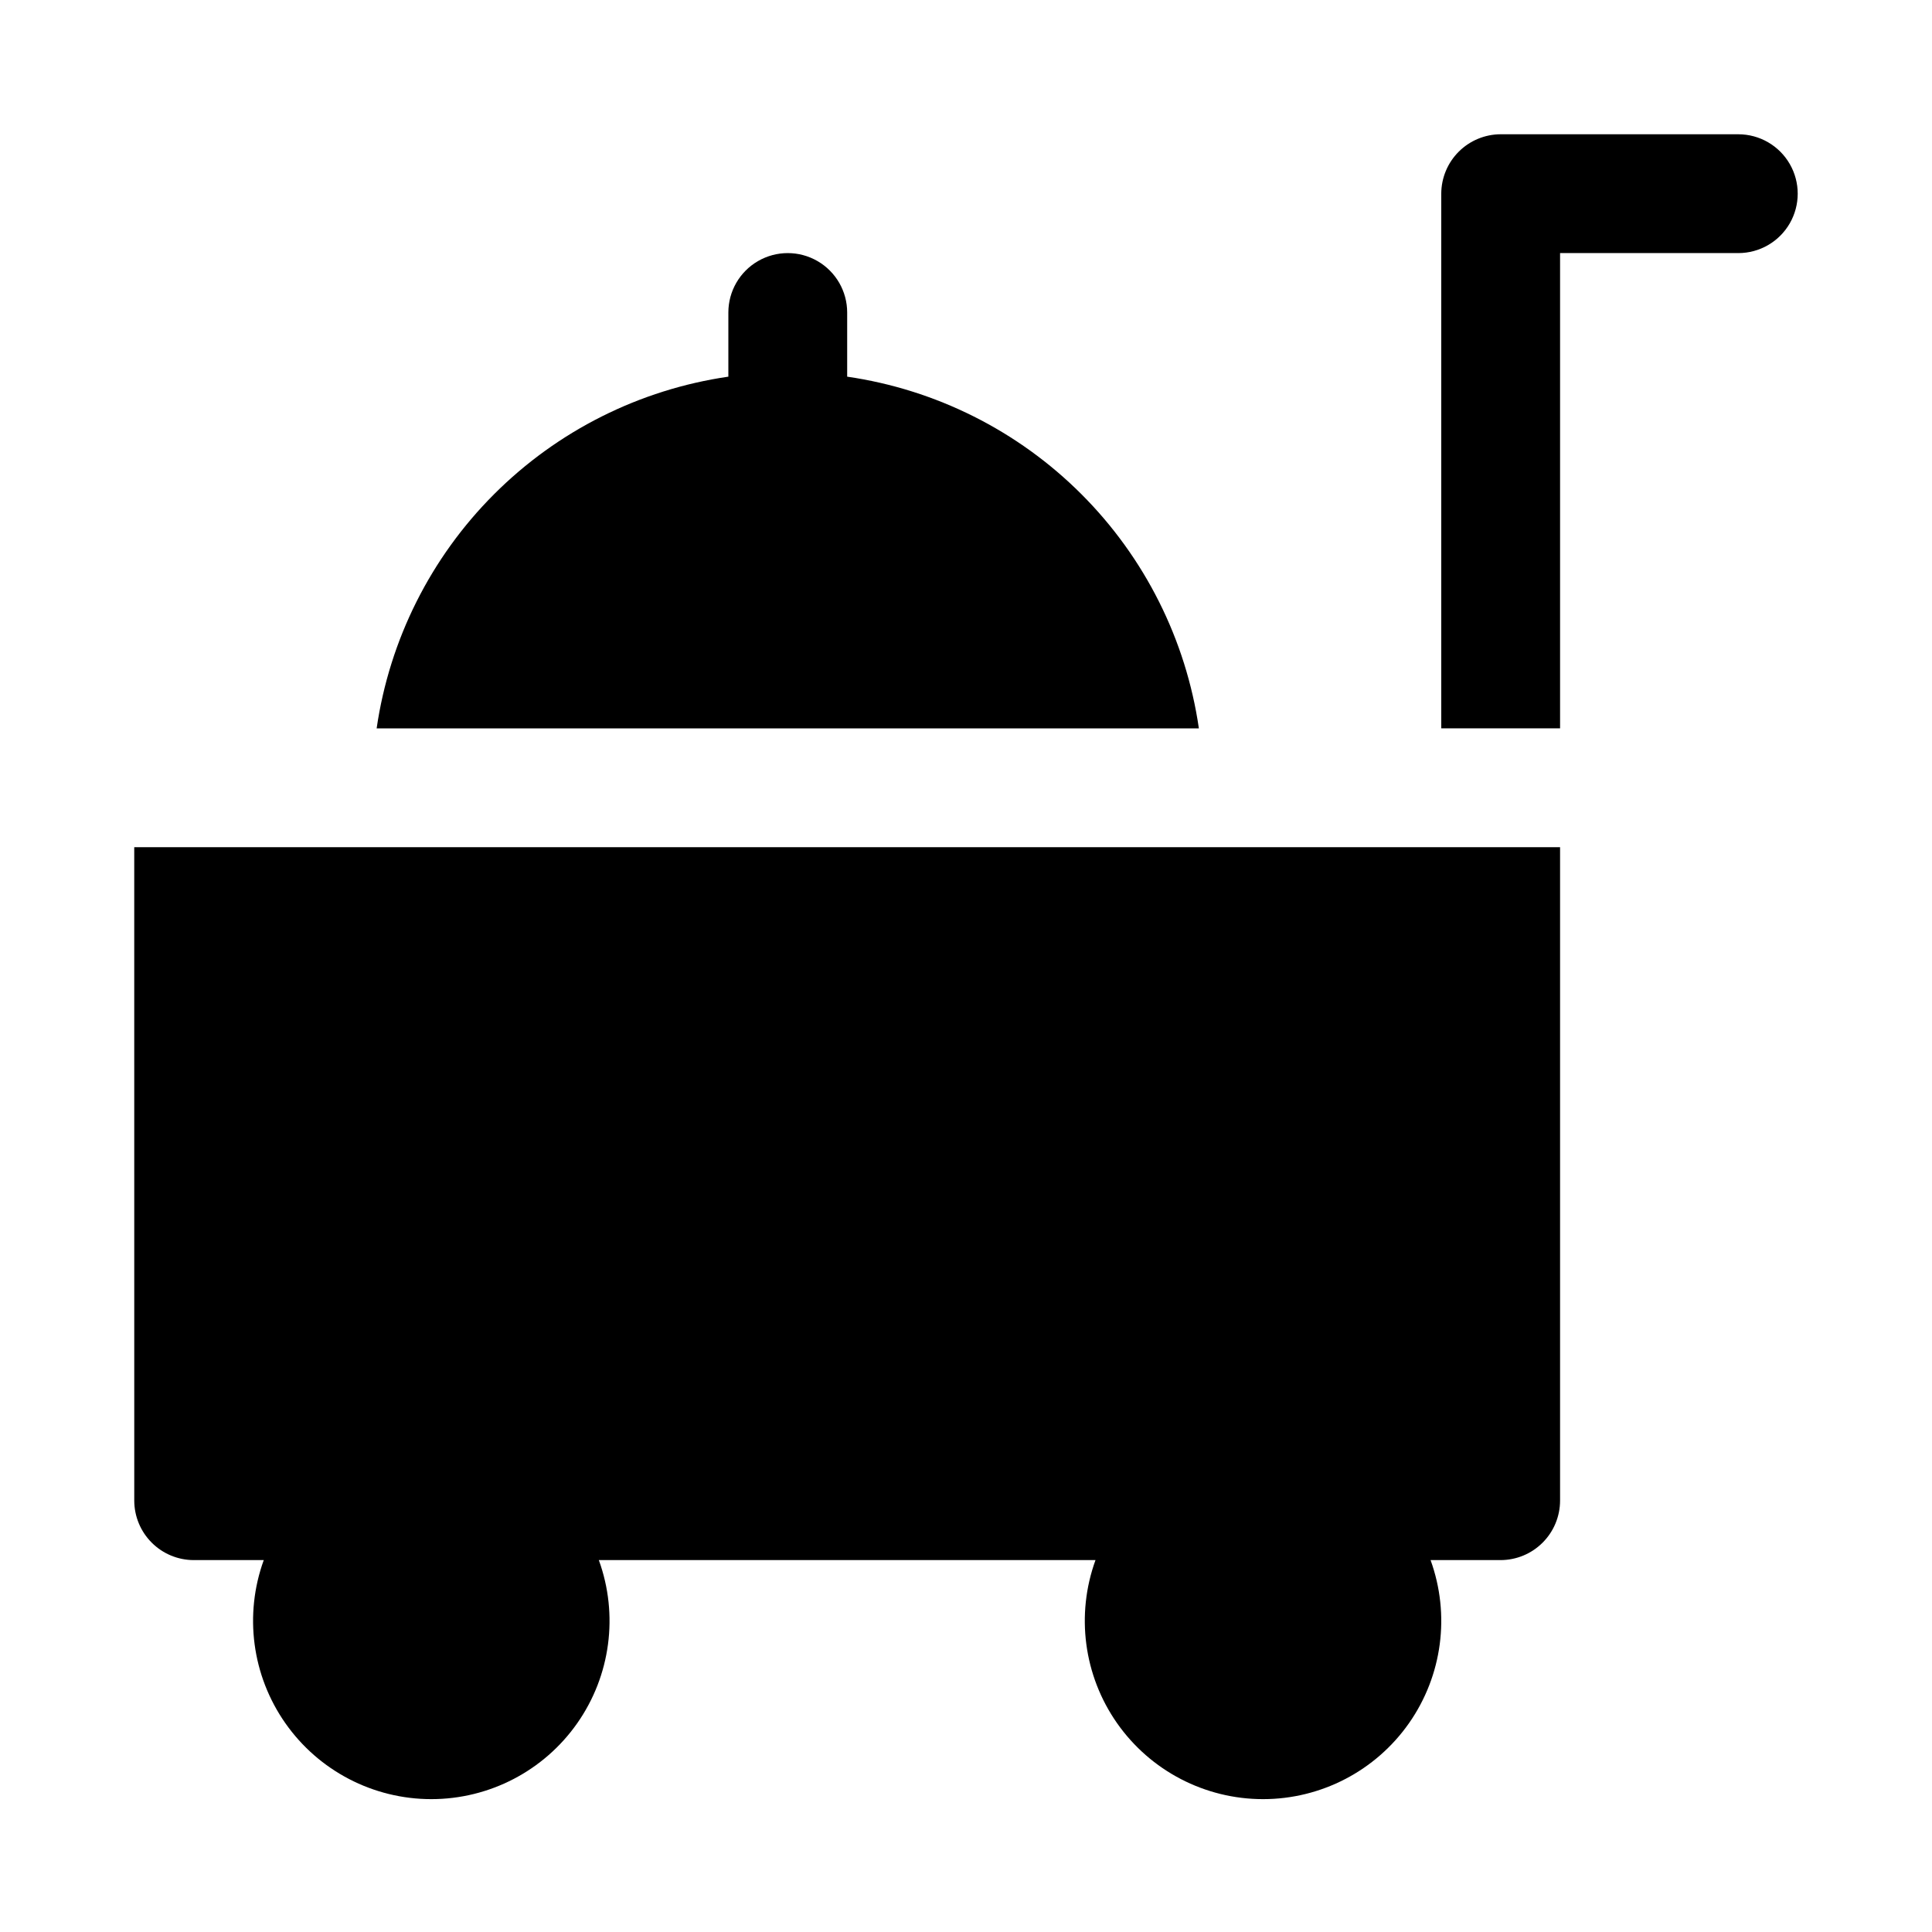 <?xml version="1.0" encoding="UTF-8"?>
<!-- Uploaded to: SVG Repo, www.svgrepo.com, Generator: SVG Repo Mixer Tools -->
<svg fill="#000000" width="800px" height="800px" version="1.1" viewBox="144 144 512 512" xmlns="http://www.w3.org/2000/svg">
 <g>
  <path d="m368.51 243.82v-17.004c0-5.625-3.004-10.82-7.875-13.633-4.871-2.812-10.871-2.812-15.742 0-4.871 2.812-7.871 8.008-7.871 13.633v17.004c-23.504 3.418-45.277 14.34-62.07 31.137-16.797 16.793-27.719 38.566-31.137 62.07h217.9c-3.418-23.504-14.34-45.277-31.133-62.07-16.797-16.797-38.566-27.719-62.07-31.137z"/>
  <path d="m179.58 541.7c0.012 4.172 1.676 8.168 4.625 11.117 2.949 2.953 6.945 4.613 11.117 4.625h18.578c-5.254 14.48-3.117 30.613 5.723 43.223 8.84 12.613 23.273 20.125 38.676 20.125 15.402 0 29.84-7.512 38.68-20.125 8.84-12.609 10.977-28.742 5.719-43.223h131.62c-5.254 14.48-3.121 30.613 5.719 43.223 8.844 12.613 23.277 20.125 38.68 20.125s29.836-7.512 38.68-20.125c8.84-12.609 10.973-28.742 5.719-43.223h18.578c4.172-0.012 8.168-1.672 11.117-4.625 2.953-2.949 4.613-6.945 4.625-11.117v-173.18h-377.86z"/>
  <path d="m604.67 179.58h-62.977c-4.172 0.012-8.168 1.676-11.121 4.625-2.949 2.949-4.609 6.945-4.625 11.117v141.7h31.488v-125.95h47.234c5.625 0 10.82-3 13.633-7.871 2.812-4.871 2.812-10.875 0-15.746s-8.008-7.871-13.633-7.871z"/>
 </g>
</svg>